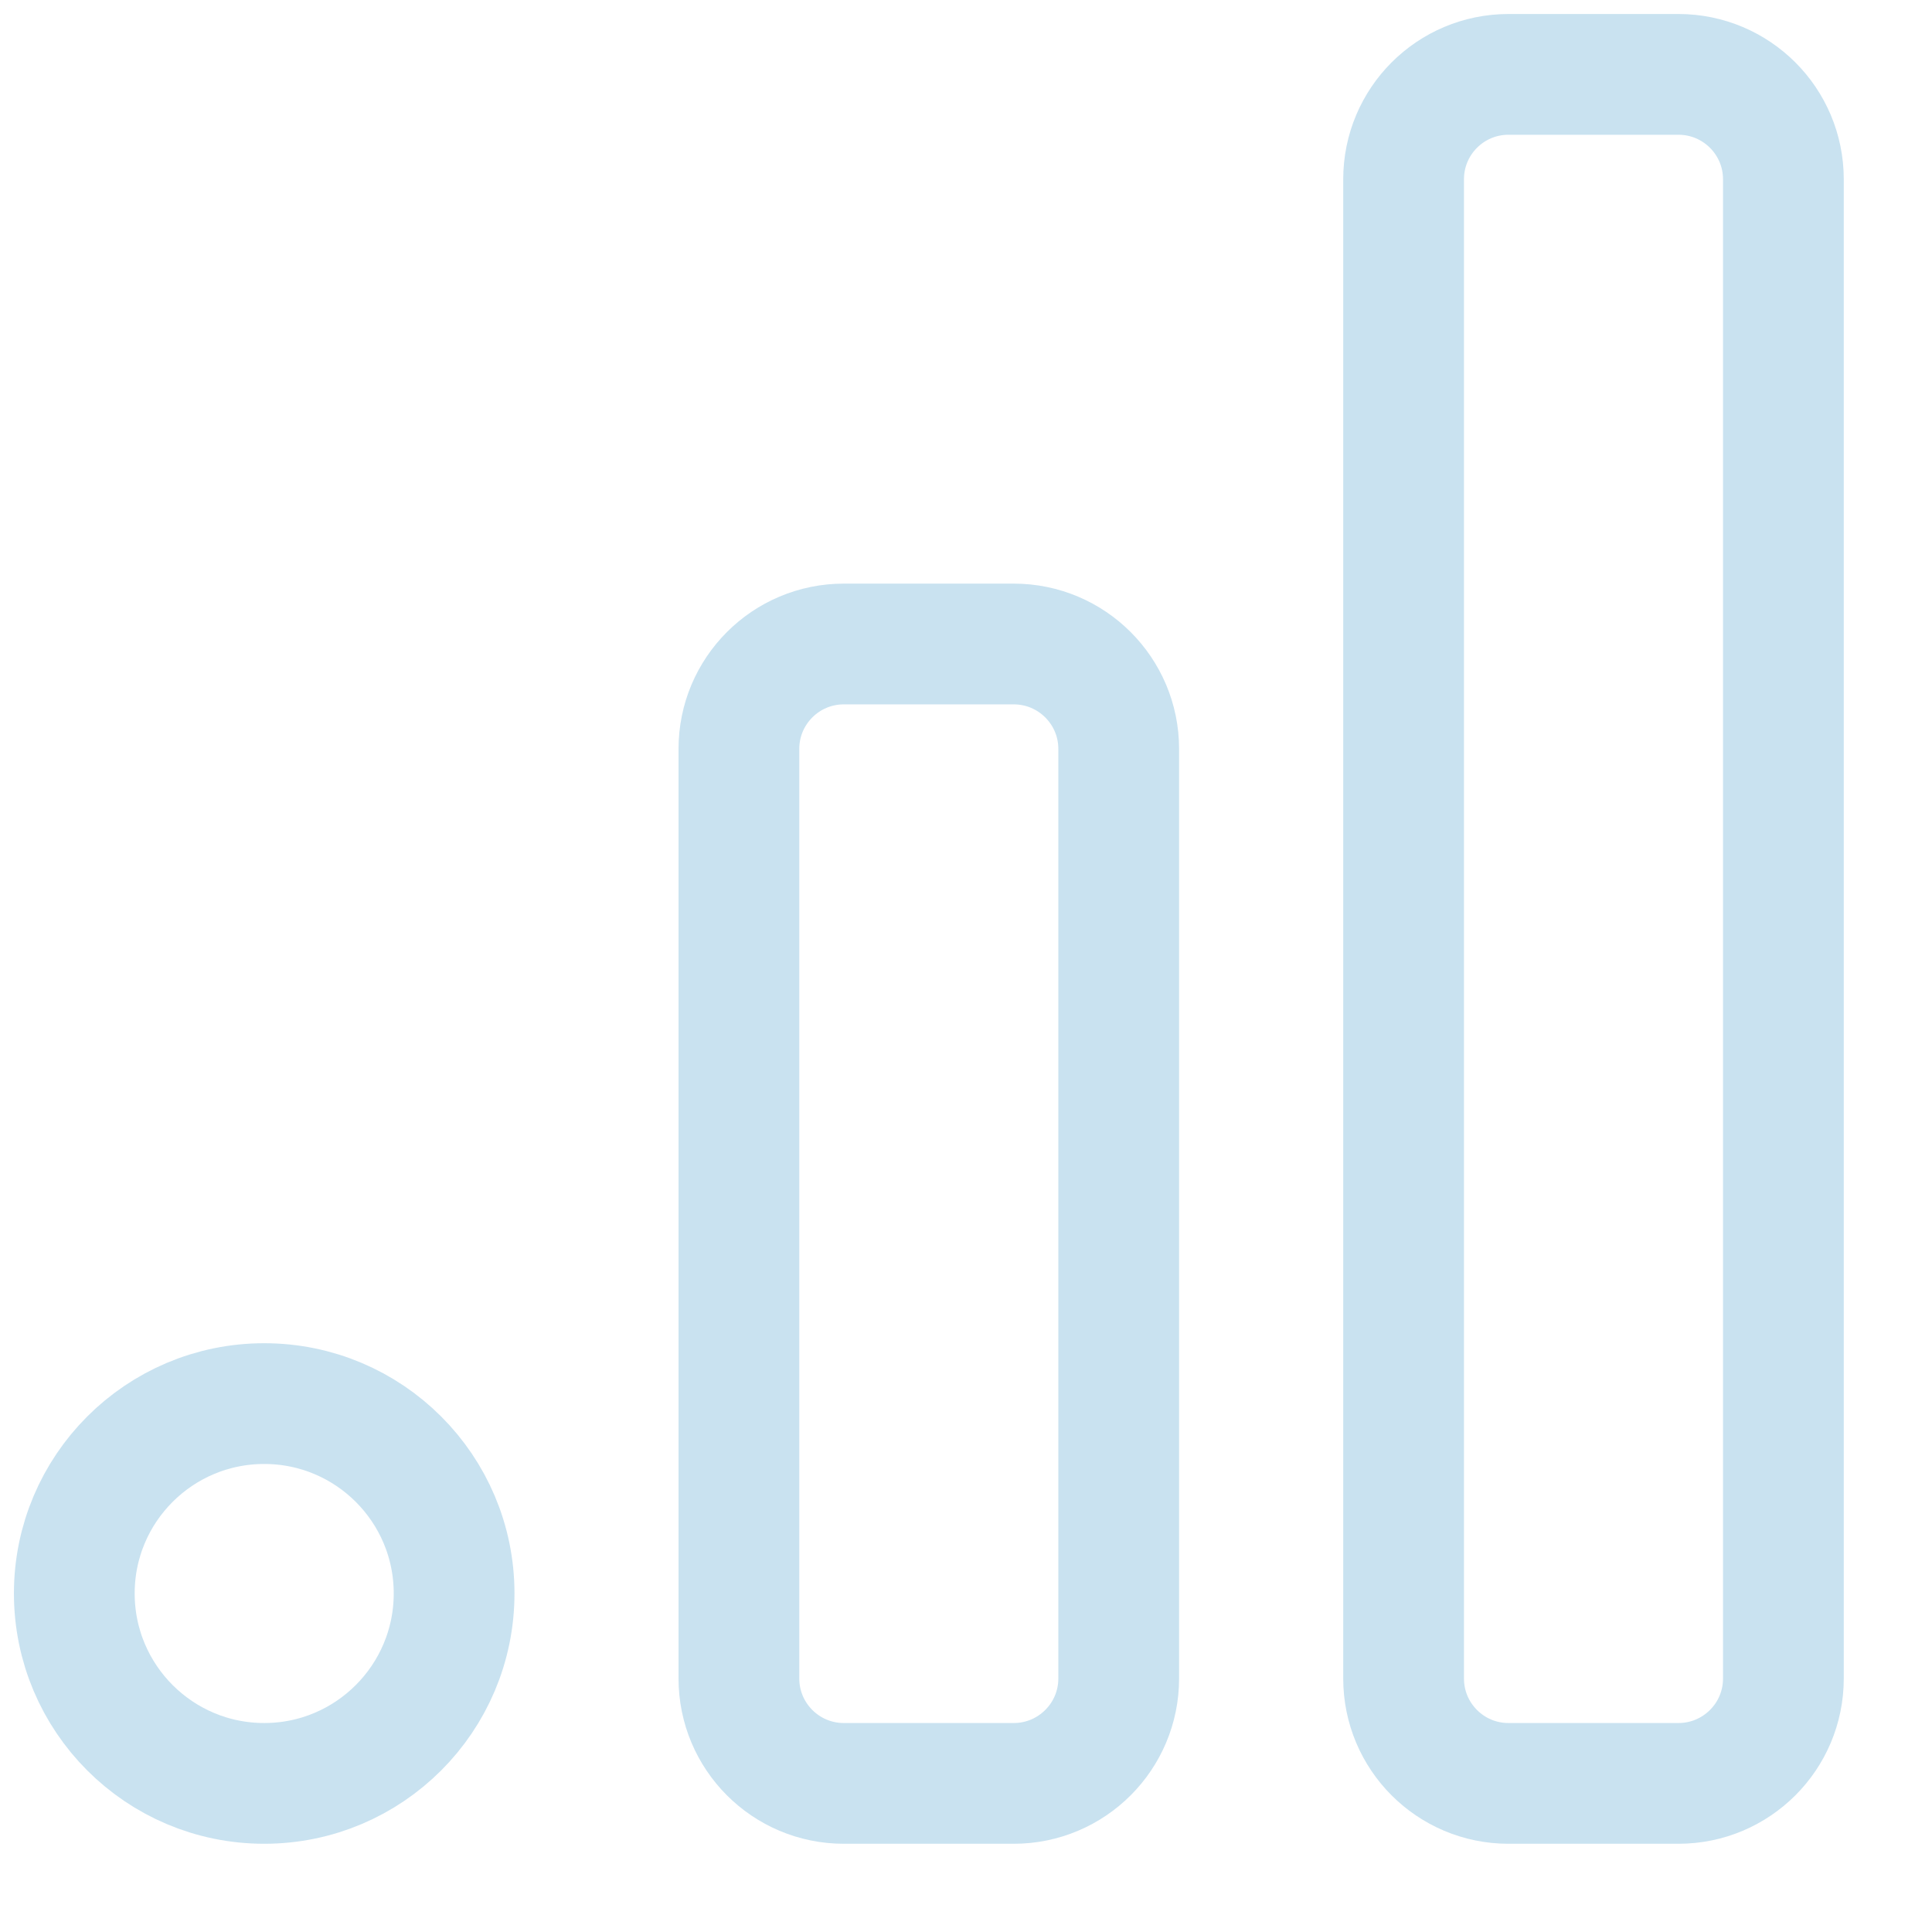 <svg width="24" height="24" viewBox="0 0 24 24" fill="none" xmlns="http://www.w3.org/2000/svg">
<g clip-path="url(#clip0_946_41061)">
<path d="M12.593 8H10.482C9.762 8 9.179 8.584 9.179 9.303V20.851C9.179 21.57 9.762 22.154 10.482 22.154H12.593C13.313 22.154 13.897 21.57 13.897 20.851V9.303C13.897 8.584 13.313 8 12.593 8Z" stroke="#C9E2F0" stroke-width="1.5" stroke-linecap="round" stroke-linejoin="round"/>
<path d="M20.85 0.924H18.739C18.019 0.924 17.436 1.507 17.436 2.227V20.851C17.436 21.571 18.019 22.154 18.739 22.154H20.85C21.57 22.154 22.154 21.571 22.154 20.851V2.227C22.154 1.507 21.57 0.924 20.85 0.924Z" stroke="#C9E2F0" stroke-width="1.5" stroke-linecap="round" stroke-linejoin="round"/>
<path d="M3.282 22.154C4.585 22.154 5.641 21.097 5.641 19.794C5.641 18.492 4.585 17.436 3.282 17.436C1.979 17.436 0.923 18.492 0.923 19.794C0.923 21.097 1.979 22.154 3.282 22.154Z" stroke="#C9E2F0" stroke-width="1.5" stroke-linecap="round" stroke-linejoin="round"/>
</g>
<defs>
<clipPath id="clip0_946_41061">
<rect width="24" height="24" fill="white"/>
</clipPath>
</defs>
</svg>
